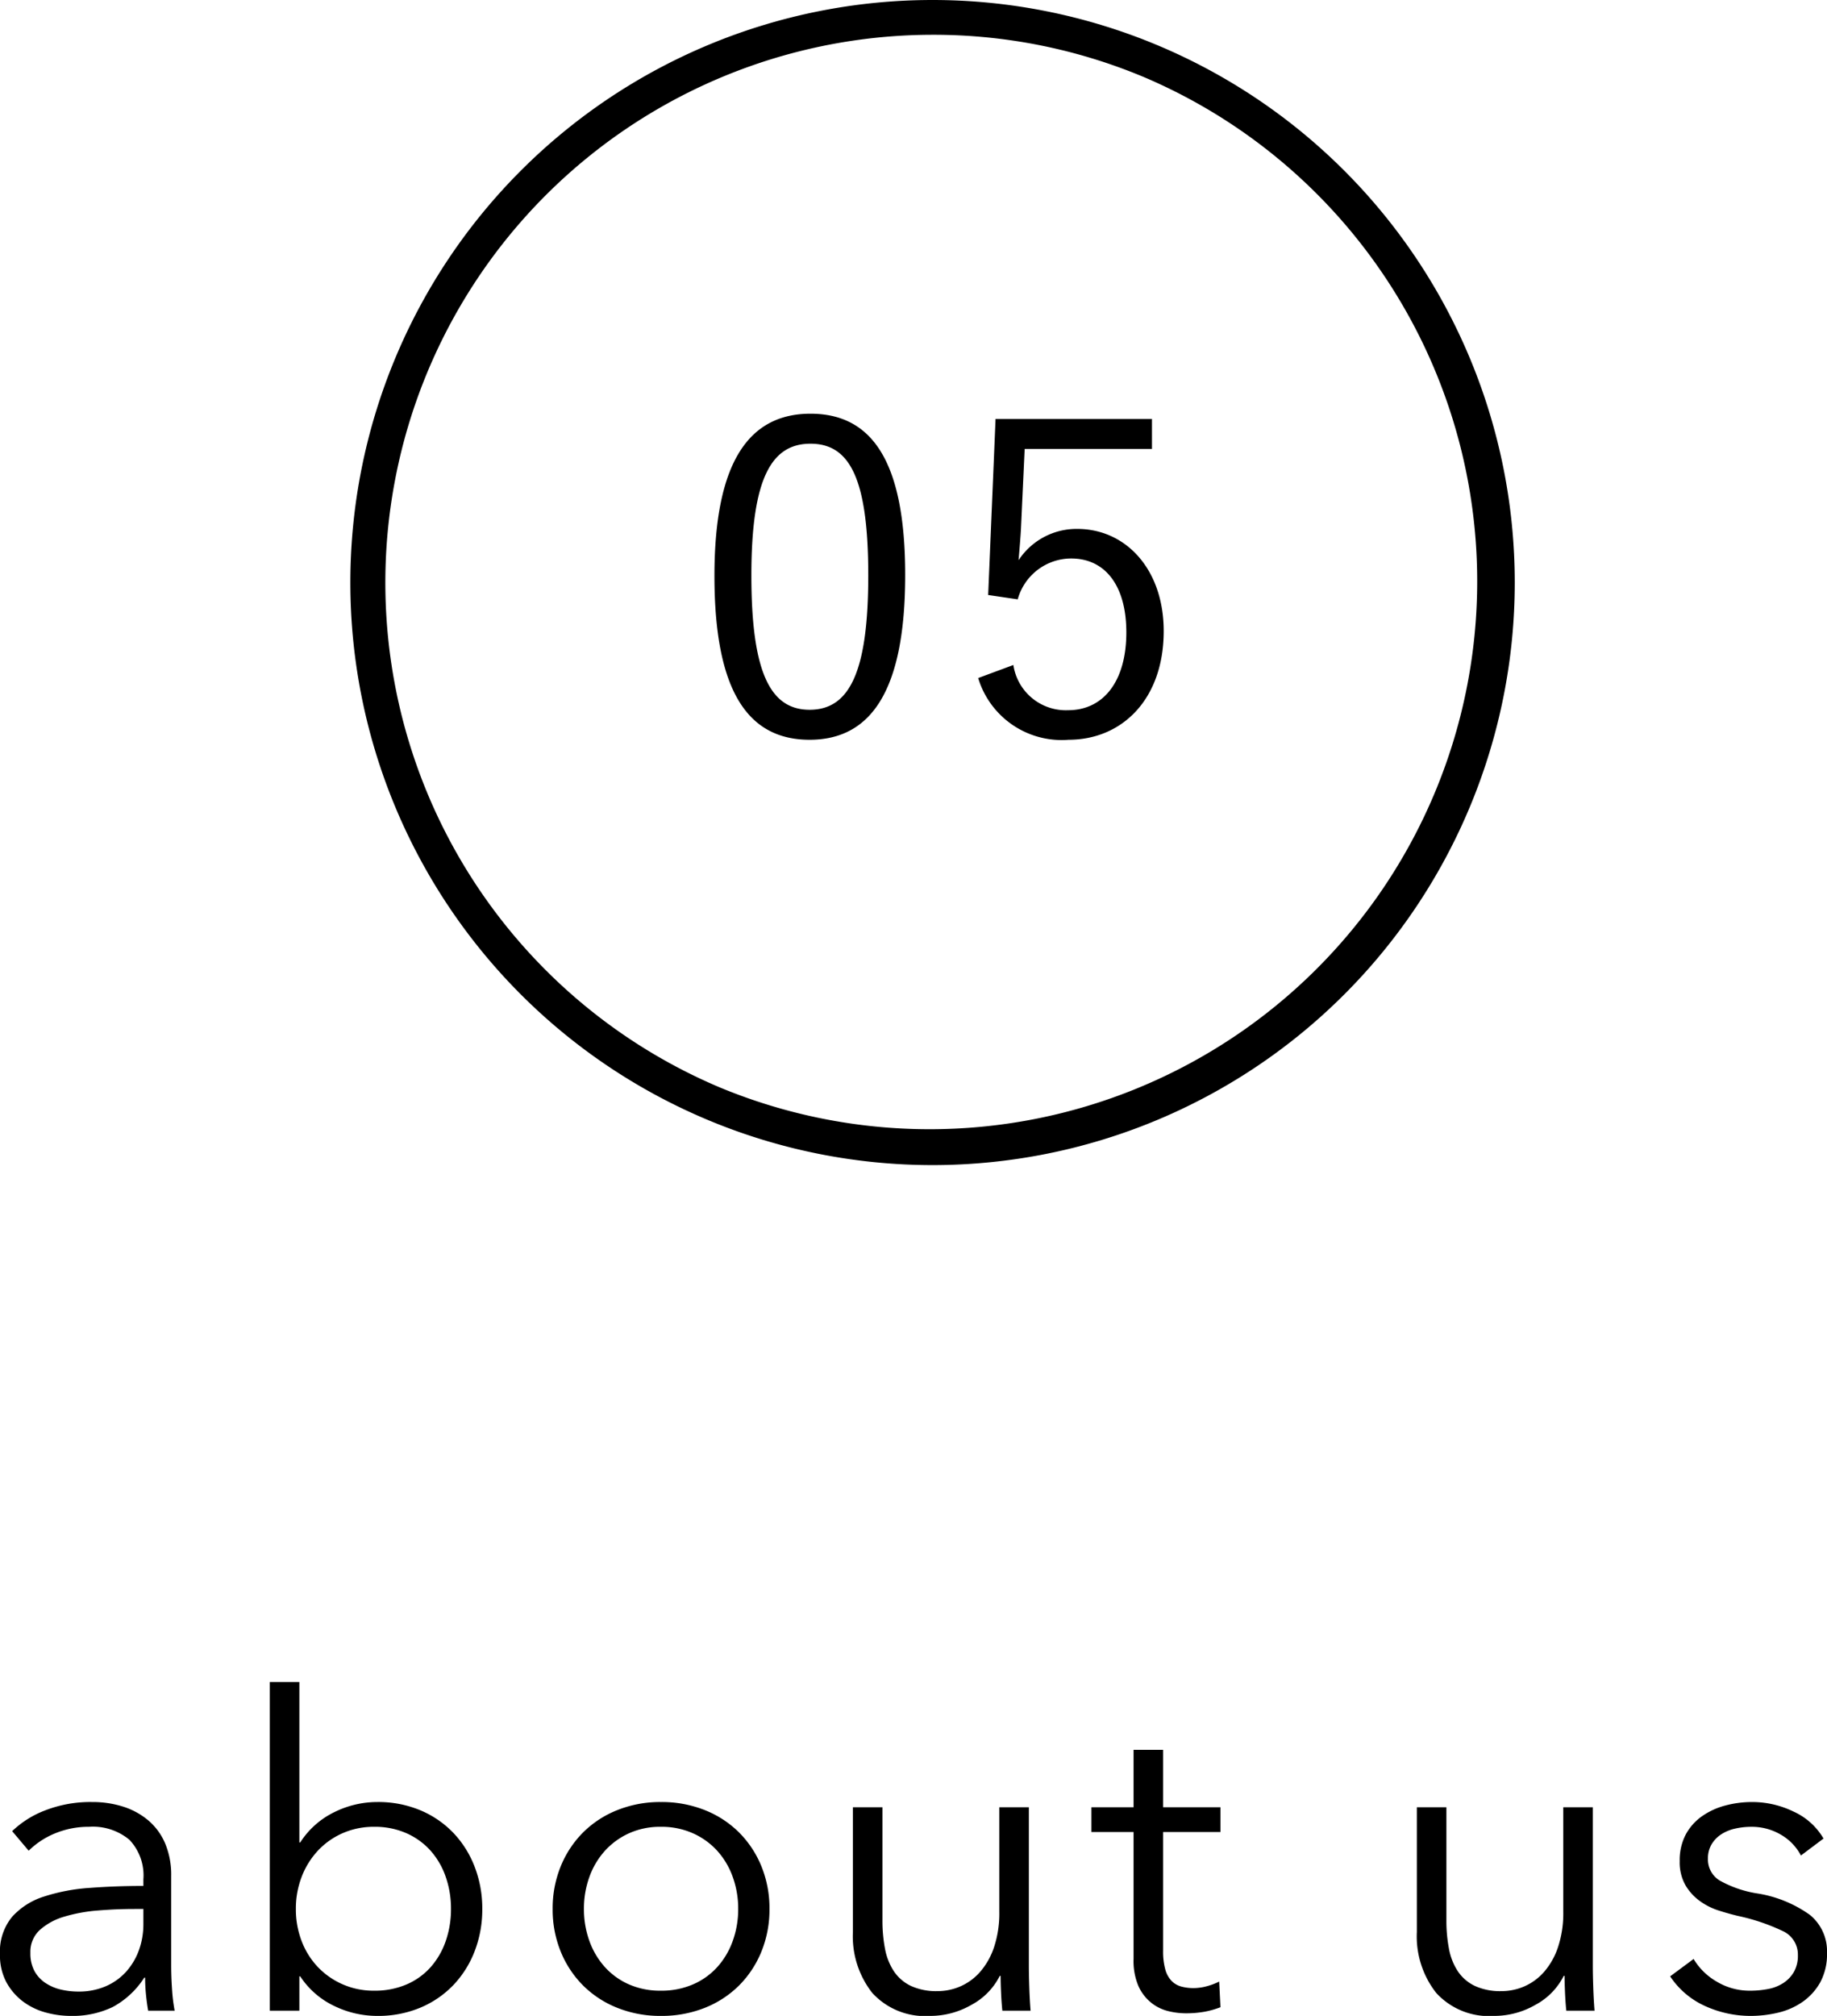 <svg xmlns="http://www.w3.org/2000/svg" width="105.125" height="115.927" viewBox="0 0 105.125 115.927">
  <g id="グループ_40" data-name="グループ 40" transform="translate(-317.841 -1114)">
    <path id="パス_30" data-name="パス 30" d="M33.5,2A31.509,31.509,0,0,0,21.239,62.525,31.509,31.509,0,0,0,45.761,4.475,31.3,31.3,0,0,0,33.5,2m0-2A33.5,33.5,0,1,1,0,33.5,33.5,33.5,0,0,1,33.5,0Z" transform="translate(338 1114)"/>
    <path id="パス_31" data-name="パス 31" d="M6.975-18.875c-3.5,0-5.525,2.725-5.525,9.325,0,6.625,1.925,9.425,5.475,9.425s5.5-2.85,5.5-9.475C12.425-16.2,10.475-18.875,6.975-18.875Zm0,1.725c2.25,0,3.325,1.975,3.325,7.575S9.2-1.85,6.925-1.85c-2.25,0-3.35-2.125-3.35-7.725C3.575-15.2,4.75-17.15,6.975-17.15Zm19.65-1.425h-9L17.2-8.45l1.7.25a3.2,3.2,0,0,1,3.075-2.35c1.95,0,3.175,1.55,3.175,4.25,0,2.825-1.325,4.475-3.35,4.475a3.053,3.053,0,0,1-3.15-2.6l-2.025.75a5.015,5.015,0,0,0,5.2,3.55C24.9-.125,27.3-2.45,27.3-6.375c0-3.55-2.175-5.875-4.975-5.875a3.988,3.988,0,0,0-3.375,1.8c.05-.625.125-1.425.15-2.075l.2-4.325h7.325Z" transform="translate(357.5 1156.666)"/>
    <path id="パス_32" data-name="パス 32" d="M9.625-7.55a2.976,2.976,0,0,0-.8-2.275,3.278,3.278,0,0,0-2.325-.75,5.019,5.019,0,0,0-1.95.375,4.663,4.663,0,0,0-1.525,1l-.95-1.125a5.609,5.609,0,0,1,1.913-1.2A7.186,7.186,0,0,1,6.675-12a5.823,5.823,0,0,1,1.775.262,4.214,4.214,0,0,1,1.45.788,3.566,3.566,0,0,1,.975,1.325,4.647,4.647,0,0,1,.35,1.875v5.125q0,.675.05,1.4A9.827,9.827,0,0,0,11.425,0H9.9q-.075-.425-.125-.925T9.725-1.9h-.05A4.932,4.932,0,0,1,7.863-.213,5.345,5.345,0,0,1,5.425.3,5.441,5.441,0,0,1,4.038.112,3.885,3.885,0,0,1,2.737-.5a3.462,3.462,0,0,1-.975-1.1,3.266,3.266,0,0,1-.388-1.65,3.138,3.138,0,0,1,.688-2.137A4.125,4.125,0,0,1,3.9-6.562a10.831,10.831,0,0,1,2.637-.5q1.488-.113,3.088-.113Zm-.5,1.7q-1.05,0-2.113.088a9.214,9.214,0,0,0-1.925.35,3.64,3.64,0,0,0-1.413.762,1.7,1.7,0,0,0-.55,1.325,2.127,2.127,0,0,0,.237,1.05A1.943,1.943,0,0,0,4-1.588a2.716,2.716,0,0,0,.887.375,4.378,4.378,0,0,0,.988.113,3.888,3.888,0,0,0,1.6-.312,3.385,3.385,0,0,0,1.175-.85A3.757,3.757,0,0,0,9.375-3.5a4.352,4.352,0,0,0,.25-1.475V-5.85ZM18.6-1.975V0H16.9V-18.9h1.7v9.225h.05a4.831,4.831,0,0,1,1.95-1.737A5.566,5.566,0,0,1,23.075-12a6.274,6.274,0,0,1,2.487.475,5.668,5.668,0,0,1,1.9,1.3,5.871,5.871,0,0,1,1.225,1.95,6.632,6.632,0,0,1,.438,2.425,6.632,6.632,0,0,1-.437,2.425,5.871,5.871,0,0,1-1.225,1.95,5.668,5.668,0,0,1-1.9,1.3A6.274,6.274,0,0,1,23.075.3,5.666,5.666,0,0,1,20.6-.275a4.8,4.8,0,0,1-1.95-1.7ZM27.325-5.85a5.554,5.554,0,0,0-.3-1.838,4.447,4.447,0,0,0-.863-1.5A4.067,4.067,0,0,0,24.775-10.2a4.484,4.484,0,0,0-1.875-.375,4.425,4.425,0,0,0-1.8.363,4.32,4.32,0,0,0-1.425,1,4.618,4.618,0,0,0-.937,1.5A5.066,5.066,0,0,0,18.4-5.85a5.066,5.066,0,0,0,.337,1.862A4.475,4.475,0,0,0,19.675-2.5a4.413,4.413,0,0,0,1.425.987,4.425,4.425,0,0,0,1.8.363,4.617,4.617,0,0,0,1.875-.363,3.93,3.93,0,0,0,1.387-1,4.447,4.447,0,0,0,.863-1.5A5.554,5.554,0,0,0,27.325-5.85Zm18.325,0a6.381,6.381,0,0,1-.463,2.45A5.894,5.894,0,0,1,43.9-1.45,5.835,5.835,0,0,1,41.925-.163,6.707,6.707,0,0,1,39.4.3a6.638,6.638,0,0,1-2.5-.463A5.835,5.835,0,0,1,34.925-1.45,5.894,5.894,0,0,1,33.638-3.4a6.381,6.381,0,0,1-.463-2.45,6.381,6.381,0,0,1,.463-2.45,5.894,5.894,0,0,1,1.287-1.95A5.835,5.835,0,0,1,36.9-11.537,6.638,6.638,0,0,1,39.4-12a6.707,6.707,0,0,1,2.525.463A5.835,5.835,0,0,1,43.9-10.25,5.894,5.894,0,0,1,45.188-8.3,6.381,6.381,0,0,1,45.65-5.85Zm-1.8,0a5.353,5.353,0,0,0-.312-1.838,4.5,4.5,0,0,0-.887-1.5,4.2,4.2,0,0,0-1.4-1.012,4.421,4.421,0,0,0-1.85-.375,4.336,4.336,0,0,0-1.838.375,4.234,4.234,0,0,0-1.388,1.012,4.5,4.5,0,0,0-.888,1.5,5.353,5.353,0,0,0-.312,1.838,5.353,5.353,0,0,0,.313,1.837,4.5,4.5,0,0,0,.888,1.5,4.086,4.086,0,0,0,1.388,1A4.464,4.464,0,0,0,39.4-1.15a4.552,4.552,0,0,0,1.85-.363,4.055,4.055,0,0,0,1.4-1,4.5,4.5,0,0,0,.887-1.5A5.353,5.353,0,0,0,43.85-5.85ZM59.05,0Q59-.475,58.975-1.05T58.95-2H58.9A3.85,3.85,0,0,1,57.275-.338,4.746,4.746,0,0,1,54.9.3a4.111,4.111,0,0,1-3.337-1.325,5.263,5.263,0,0,1-1.112-3.5V-11.7h1.7v6.475A8.57,8.57,0,0,0,52.3-3.55a3.507,3.507,0,0,0,.513,1.288,2.45,2.45,0,0,0,.975.837,3.486,3.486,0,0,0,1.537.3A3.282,3.282,0,0,0,56.637-1.4a3.225,3.225,0,0,0,1.138-.837,4.186,4.186,0,0,0,.8-1.425,6.212,6.212,0,0,0,.3-2.037v-6h1.7v9.125q0,.475.025,1.225T60.675,0ZM71.6-10.275H68.3V-3.45a3.883,3.883,0,0,0,.125,1.075,1.527,1.527,0,0,0,.363.663,1.237,1.237,0,0,0,.563.325,2.684,2.684,0,0,0,.7.087,2.953,2.953,0,0,0,.738-.1,3.726,3.726,0,0,0,.737-.275L71.6-.2a5.033,5.033,0,0,1-.937.263A6.024,6.024,0,0,1,69.6.15a4.32,4.32,0,0,1-1-.125,2.53,2.53,0,0,1-.975-.475,2.6,2.6,0,0,1-.738-.95A3.669,3.669,0,0,1,66.6-2.975v-7.3H64.175V-11.7H66.6V-15h1.7v3.3h3.3ZM91.5,0q-.05-.475-.075-1.05T91.4-2h-.05A3.85,3.85,0,0,1,89.725-.338,4.746,4.746,0,0,1,87.35.3a4.111,4.111,0,0,1-3.338-1.325,5.263,5.263,0,0,1-1.112-3.5V-11.7h1.7v6.475a8.571,8.571,0,0,0,.15,1.675,3.507,3.507,0,0,0,.512,1.288,2.45,2.45,0,0,0,.975.837,3.486,3.486,0,0,0,1.537.3A3.282,3.282,0,0,0,89.088-1.4a3.225,3.225,0,0,0,1.137-.837,4.186,4.186,0,0,0,.8-1.425,6.213,6.213,0,0,0,.3-2.037v-6h1.7v9.125q0,.475.025,1.225T93.125,0ZM105-8.925a2.986,2.986,0,0,0-1.137-1.187,3.283,3.283,0,0,0-1.738-.462,4.138,4.138,0,0,0-.9.1,2.447,2.447,0,0,0-.8.325,1.765,1.765,0,0,0-.562.575,1.559,1.559,0,0,0-.213.825,1.414,1.414,0,0,0,.675,1.263,6.484,6.484,0,0,0,2.125.737,7.093,7.093,0,0,1,3.063,1.238,2.686,2.686,0,0,1,.987,2.188,3.392,3.392,0,0,1-.387,1.688A3.375,3.375,0,0,1,105.1-.512a4.088,4.088,0,0,1-1.412.625A6.831,6.831,0,0,1,102.1.3a6.331,6.331,0,0,1-2.575-.55,4.769,4.769,0,0,1-2.05-1.725l1.35-1a3.674,3.674,0,0,0,1.325,1.3,3.672,3.672,0,0,0,1.925.525,5.345,5.345,0,0,0,1.05-.1A2.412,2.412,0,0,0,104-1.6a1.909,1.909,0,0,0,.6-.637,1.891,1.891,0,0,0,.225-.963,1.484,1.484,0,0,0-.887-1.388,11.6,11.6,0,0,0-2.562-.862q-.525-.125-1.112-.312a3.82,3.82,0,0,1-1.088-.55,2.992,2.992,0,0,1-.825-.912A2.665,2.665,0,0,1,98.025-8.6a3.152,3.152,0,0,1,.35-1.537,3.07,3.07,0,0,1,.938-1.05,4.179,4.179,0,0,1,1.338-.613,5.99,5.99,0,0,1,1.55-.2,5.445,5.445,0,0,1,2.375.55A3.827,3.827,0,0,1,106.3-9.9Z" transform="translate(316.466 1229.627)"/>
  </g>
</svg>
